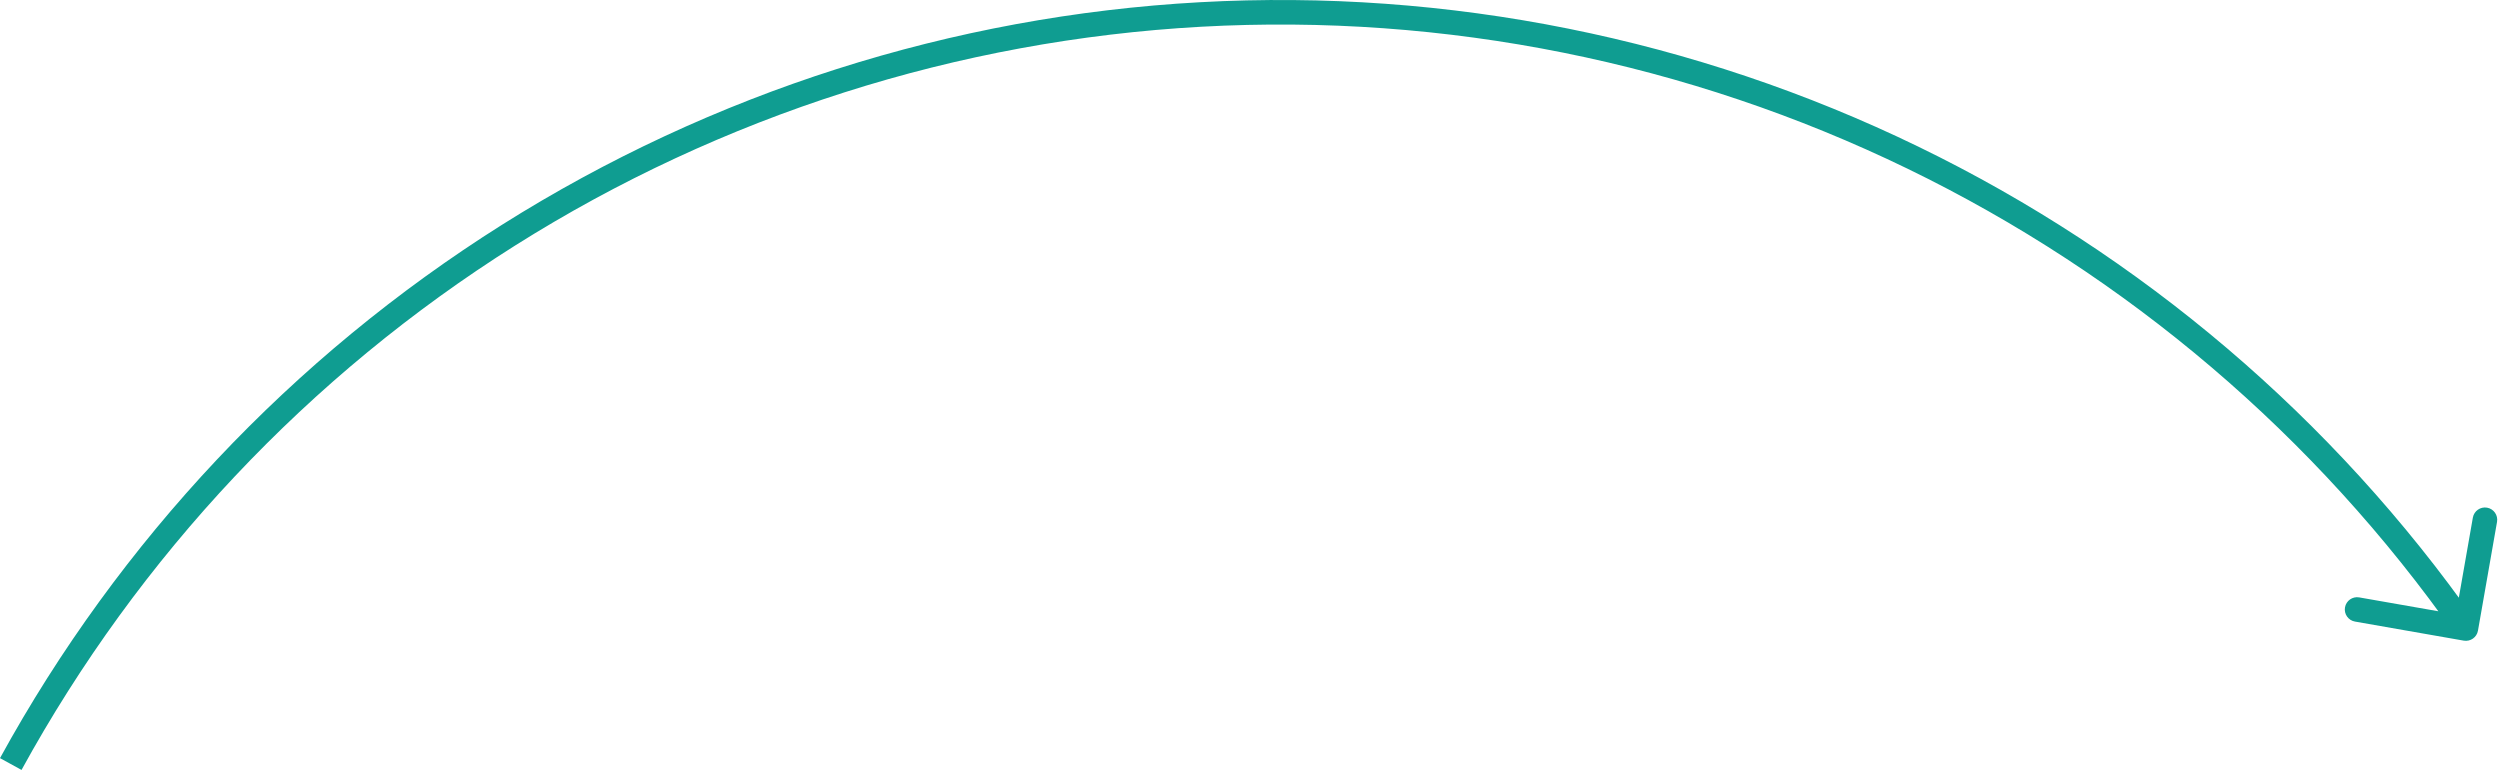 <?xml version="1.0" encoding="UTF-8"?> <svg xmlns="http://www.w3.org/2000/svg" width="815" height="251" viewBox="0 0 815 251" fill="none"> <path d="M165.814 76.647L163.681 73.262L165.814 76.647ZM391.426 4.718L391.646 8.713L391.426 4.718ZM623.583 51.385L621.836 54.984L623.583 51.385ZM803.186 208.847C805.362 209.228 807.436 207.773 807.817 205.597L814.032 170.129C814.414 167.953 812.958 165.879 810.782 165.498C808.605 165.117 806.532 166.572 806.15 168.748L800.626 200.275L769.099 194.75C766.923 194.369 764.849 195.824 764.468 198.001C764.087 200.177 765.542 202.251 767.718 202.632L803.186 208.847ZM7.016 251C45.264 181.264 100.649 122.424 167.946 80.033L163.681 73.262C95.234 116.379 38.902 176.224 0 247.152L7.016 251ZM167.946 80.033C235.243 37.641 312.231 13.096 391.646 8.713L391.205 0.723C310.433 5.181 232.128 30.146 163.681 73.262L167.946 80.033ZM391.646 8.713C471.061 4.33 550.283 20.255 621.836 54.984L625.33 47.785C552.554 12.463 471.978 -3.734 391.205 0.723L391.646 8.713ZM621.836 54.984C693.389 89.713 754.912 142.101 800.601 207.205L807.151 202.608C760.681 136.392 698.106 83.108 625.33 47.785L621.836 54.984Z" fill="#0F9D91"></path> </svg> 